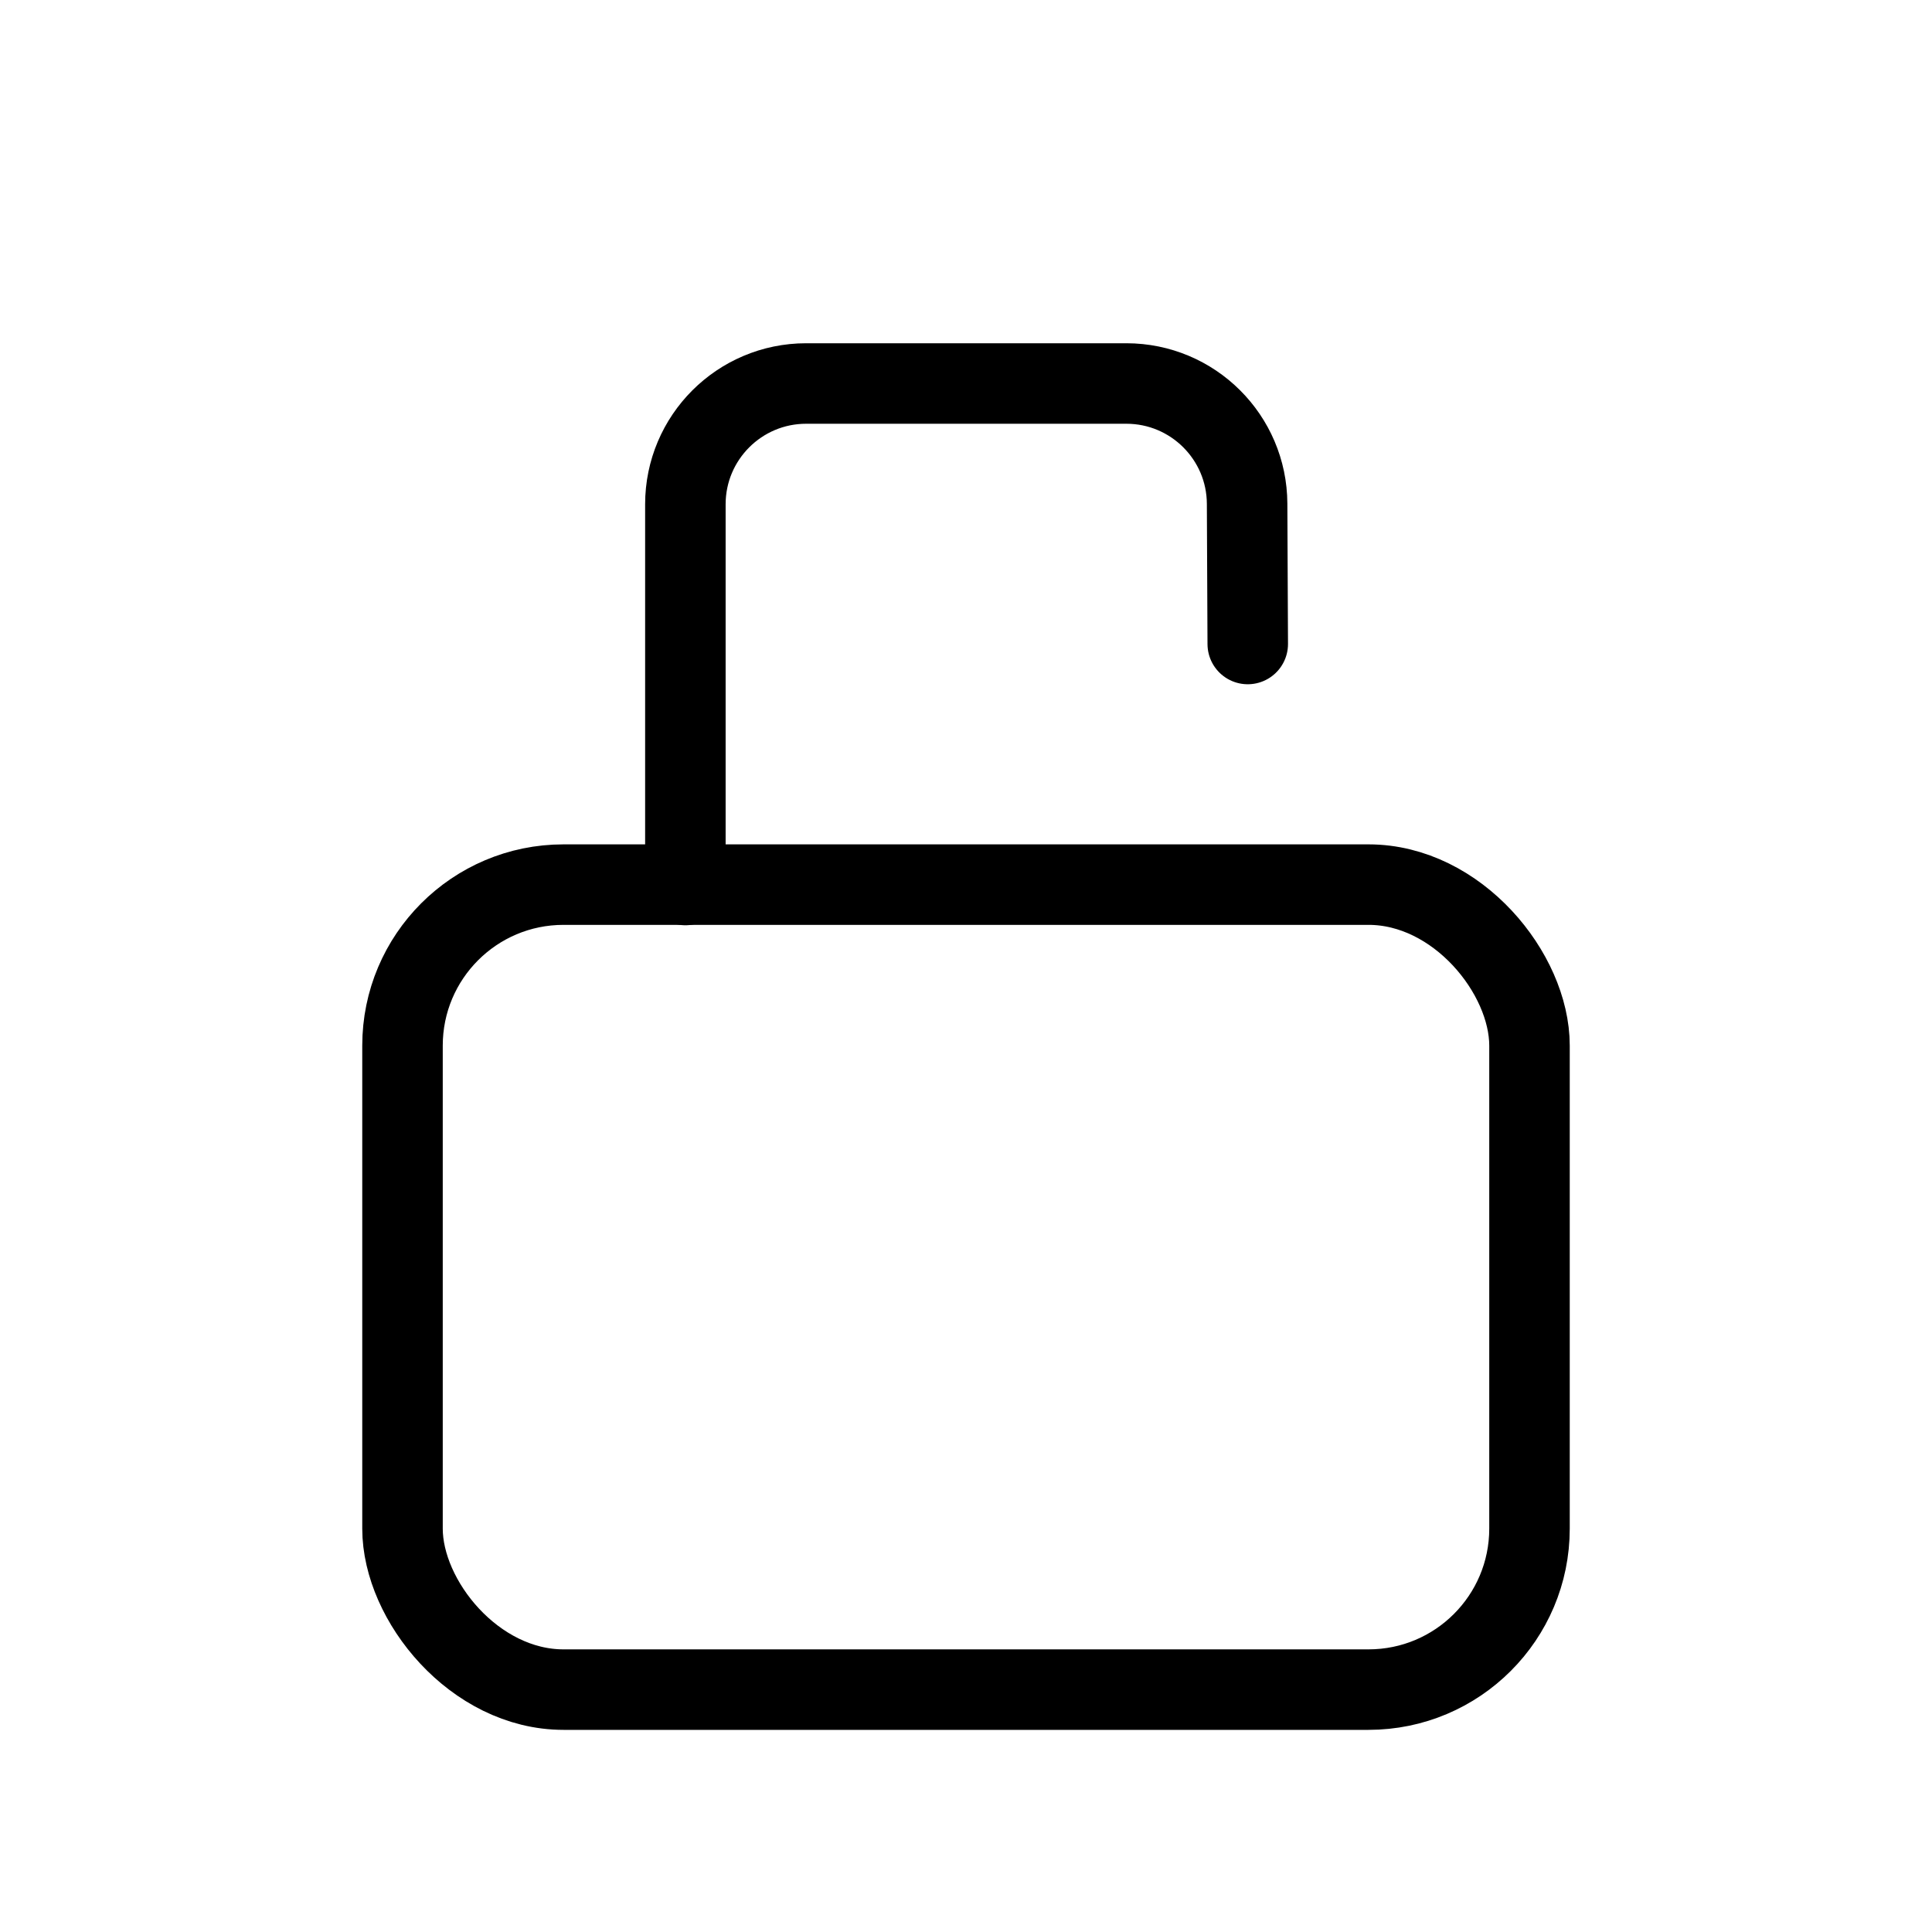 <?xml version="1.0" encoding="utf-8"?><!-- Скачано с сайта svg4.ru / Downloaded from svg4.ru -->
<svg width="800px" height="800px" viewBox="0 0 24 24" fill="none" xmlns="http://www.w3.org/2000/svg">
<rect x="5" y="10.989" width="14" height="10" rx="2" stroke="#000000"/>
<path d="M15.5 8L15.492 6.258C15.489 5.432 14.818 4.764 13.992 4.764H12H10.014C9.186 4.764 8.514 5.436 8.514 6.264V10.994" stroke="#000000" stroke-linecap="round"/>
</svg>